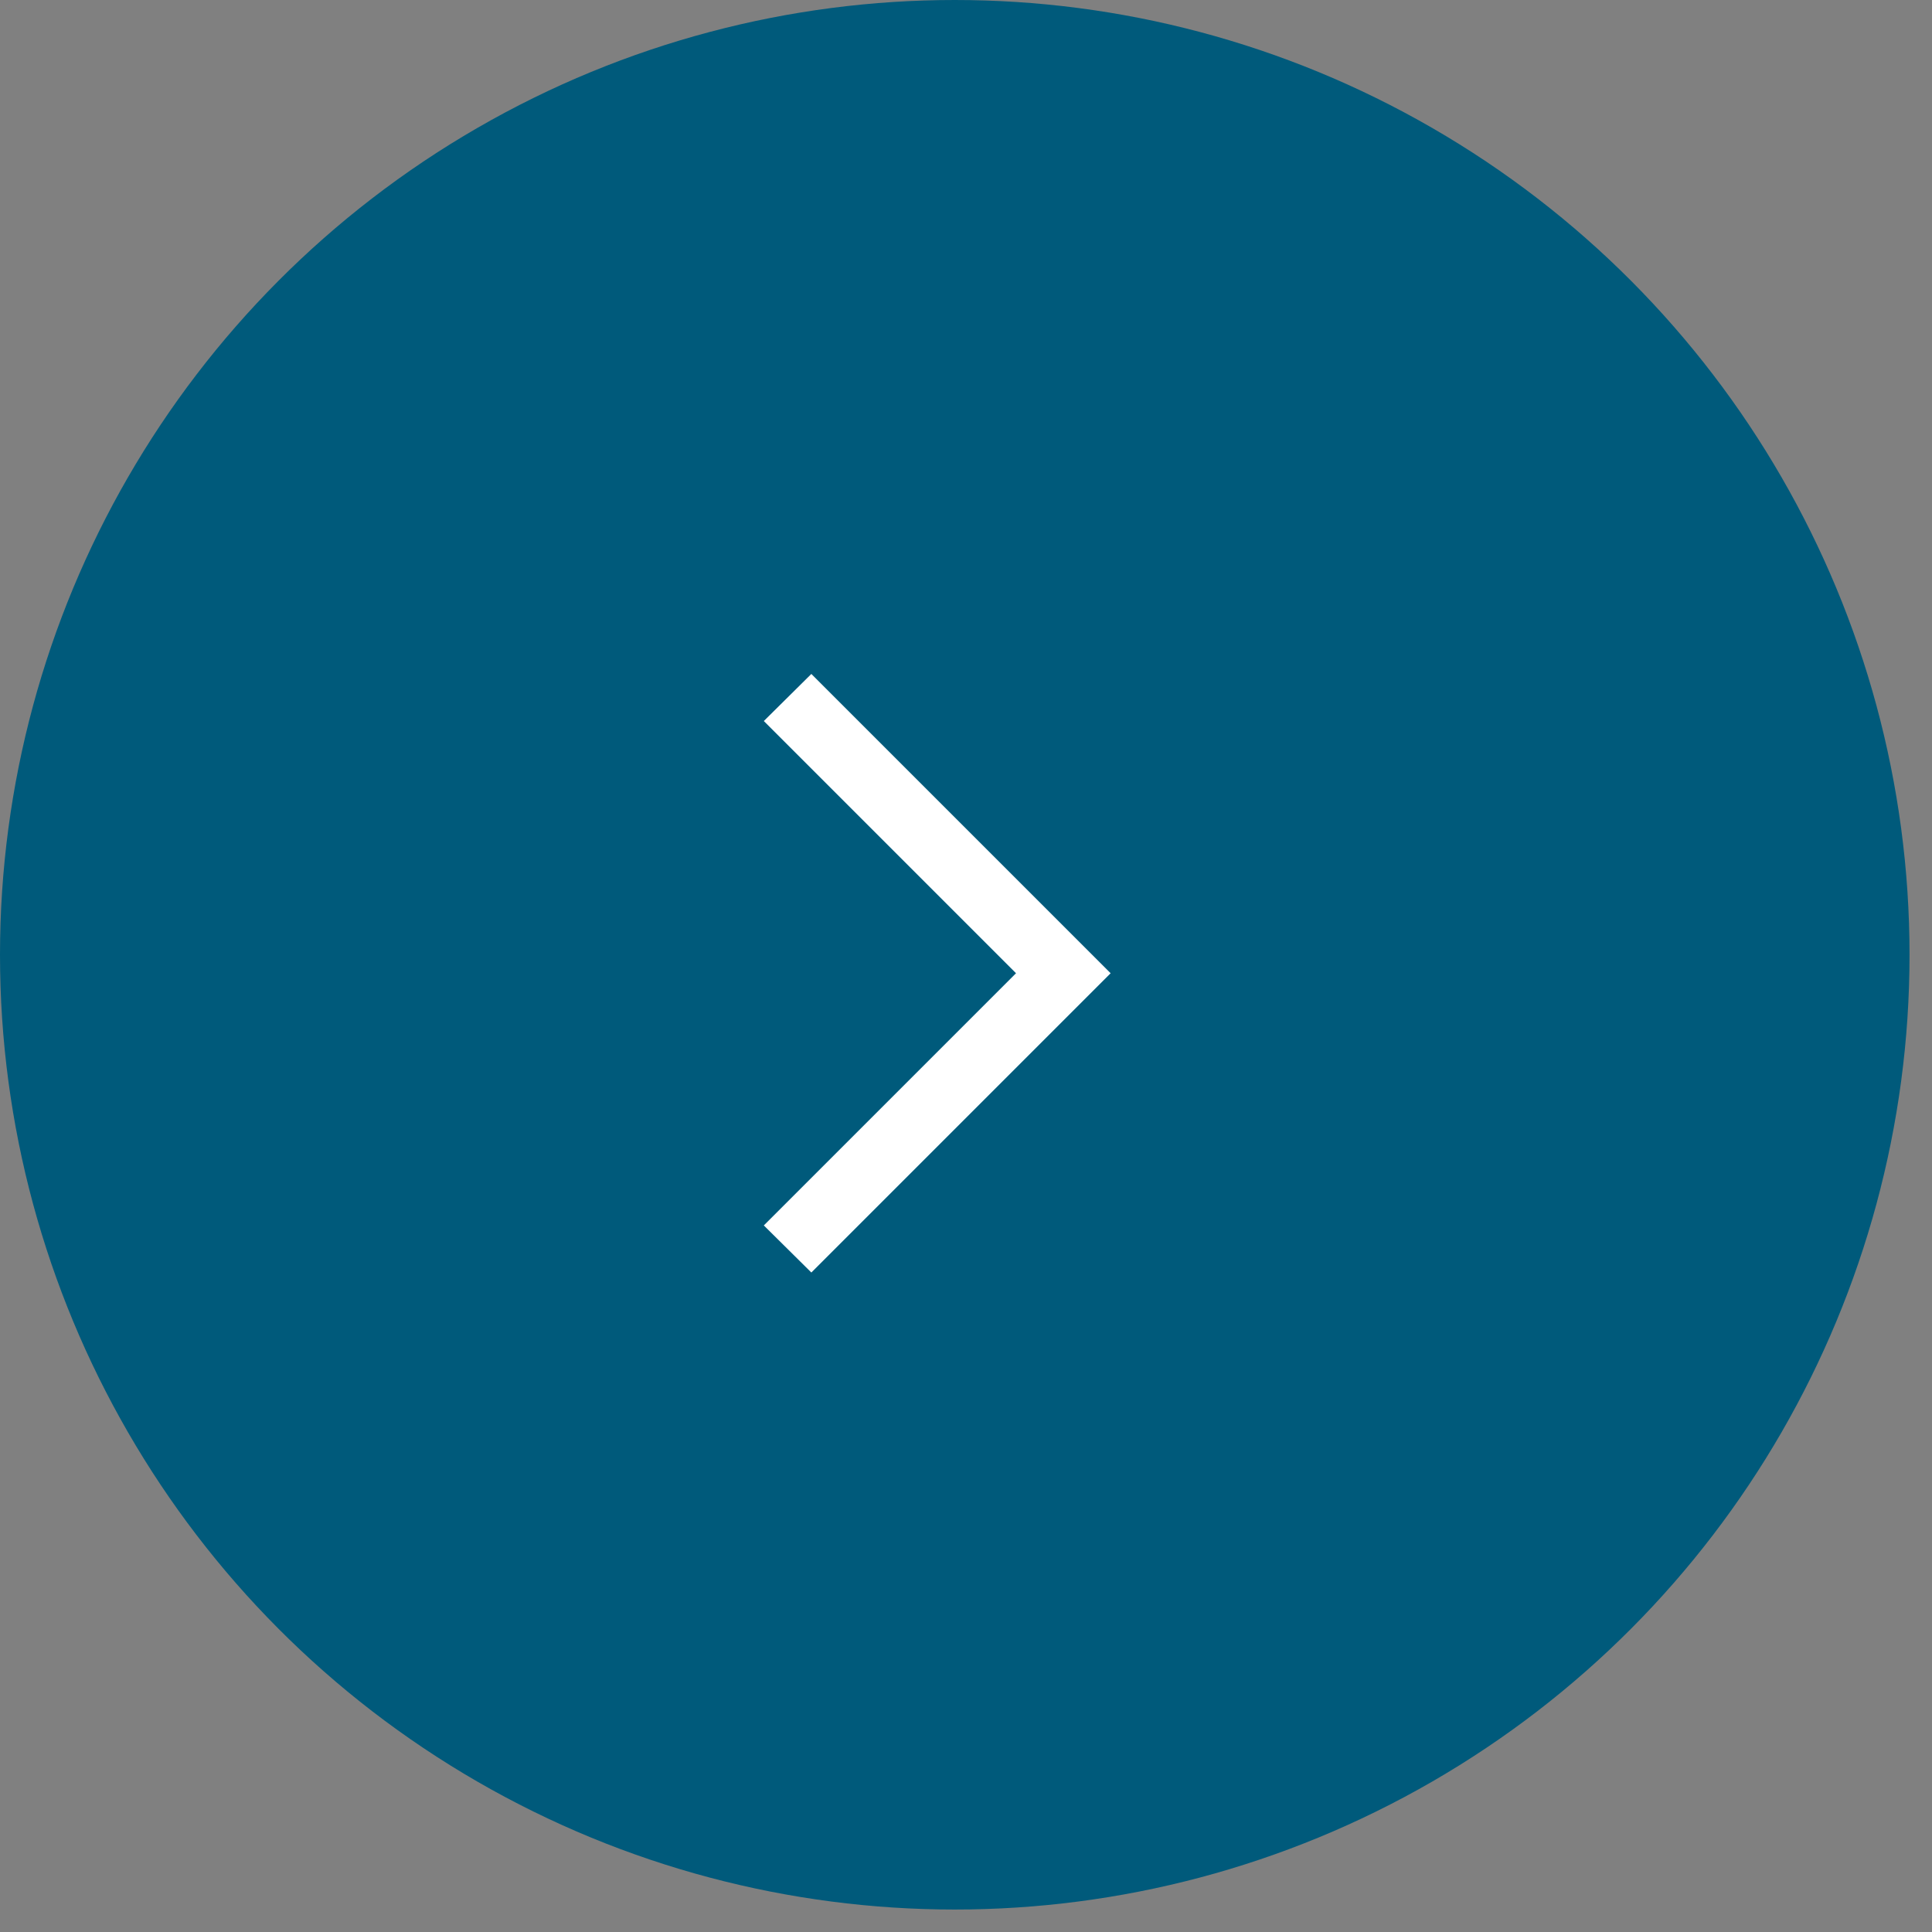 <?xml version="1.0" encoding="UTF-8"?>
<svg width="43px" height="43px" viewBox="0 0 43 43" version="1.1" xmlns="http://www.w3.org/2000/svg" xmlns:xlink="http://www.w3.org/1999/xlink">
    <rect x="0" y="0" width="43" height="43" fill="#808080" stroke="none"/>
    <g id="Page-1" stroke="none" stroke-width="1" fill="none" fill-rule="evenodd">
        <g id="kavel-detail-pagina" transform="translate(-1102, -591)">
            <g id="Group-22" transform="translate(1102, 591)">
                <circle id="Oval" fill="#005A7B" cx="21.25" cy="21.25" r="21.25"></circle>
                <polygon id="n" fill="#FFFFFF" fill-rule="nonzero" points="18.058 28.322 24.719 21.661 18.058 15 17 16.048 22.613 21.661 17 27.274"></polygon>
            </g>
        </g>
    </g>
</svg>